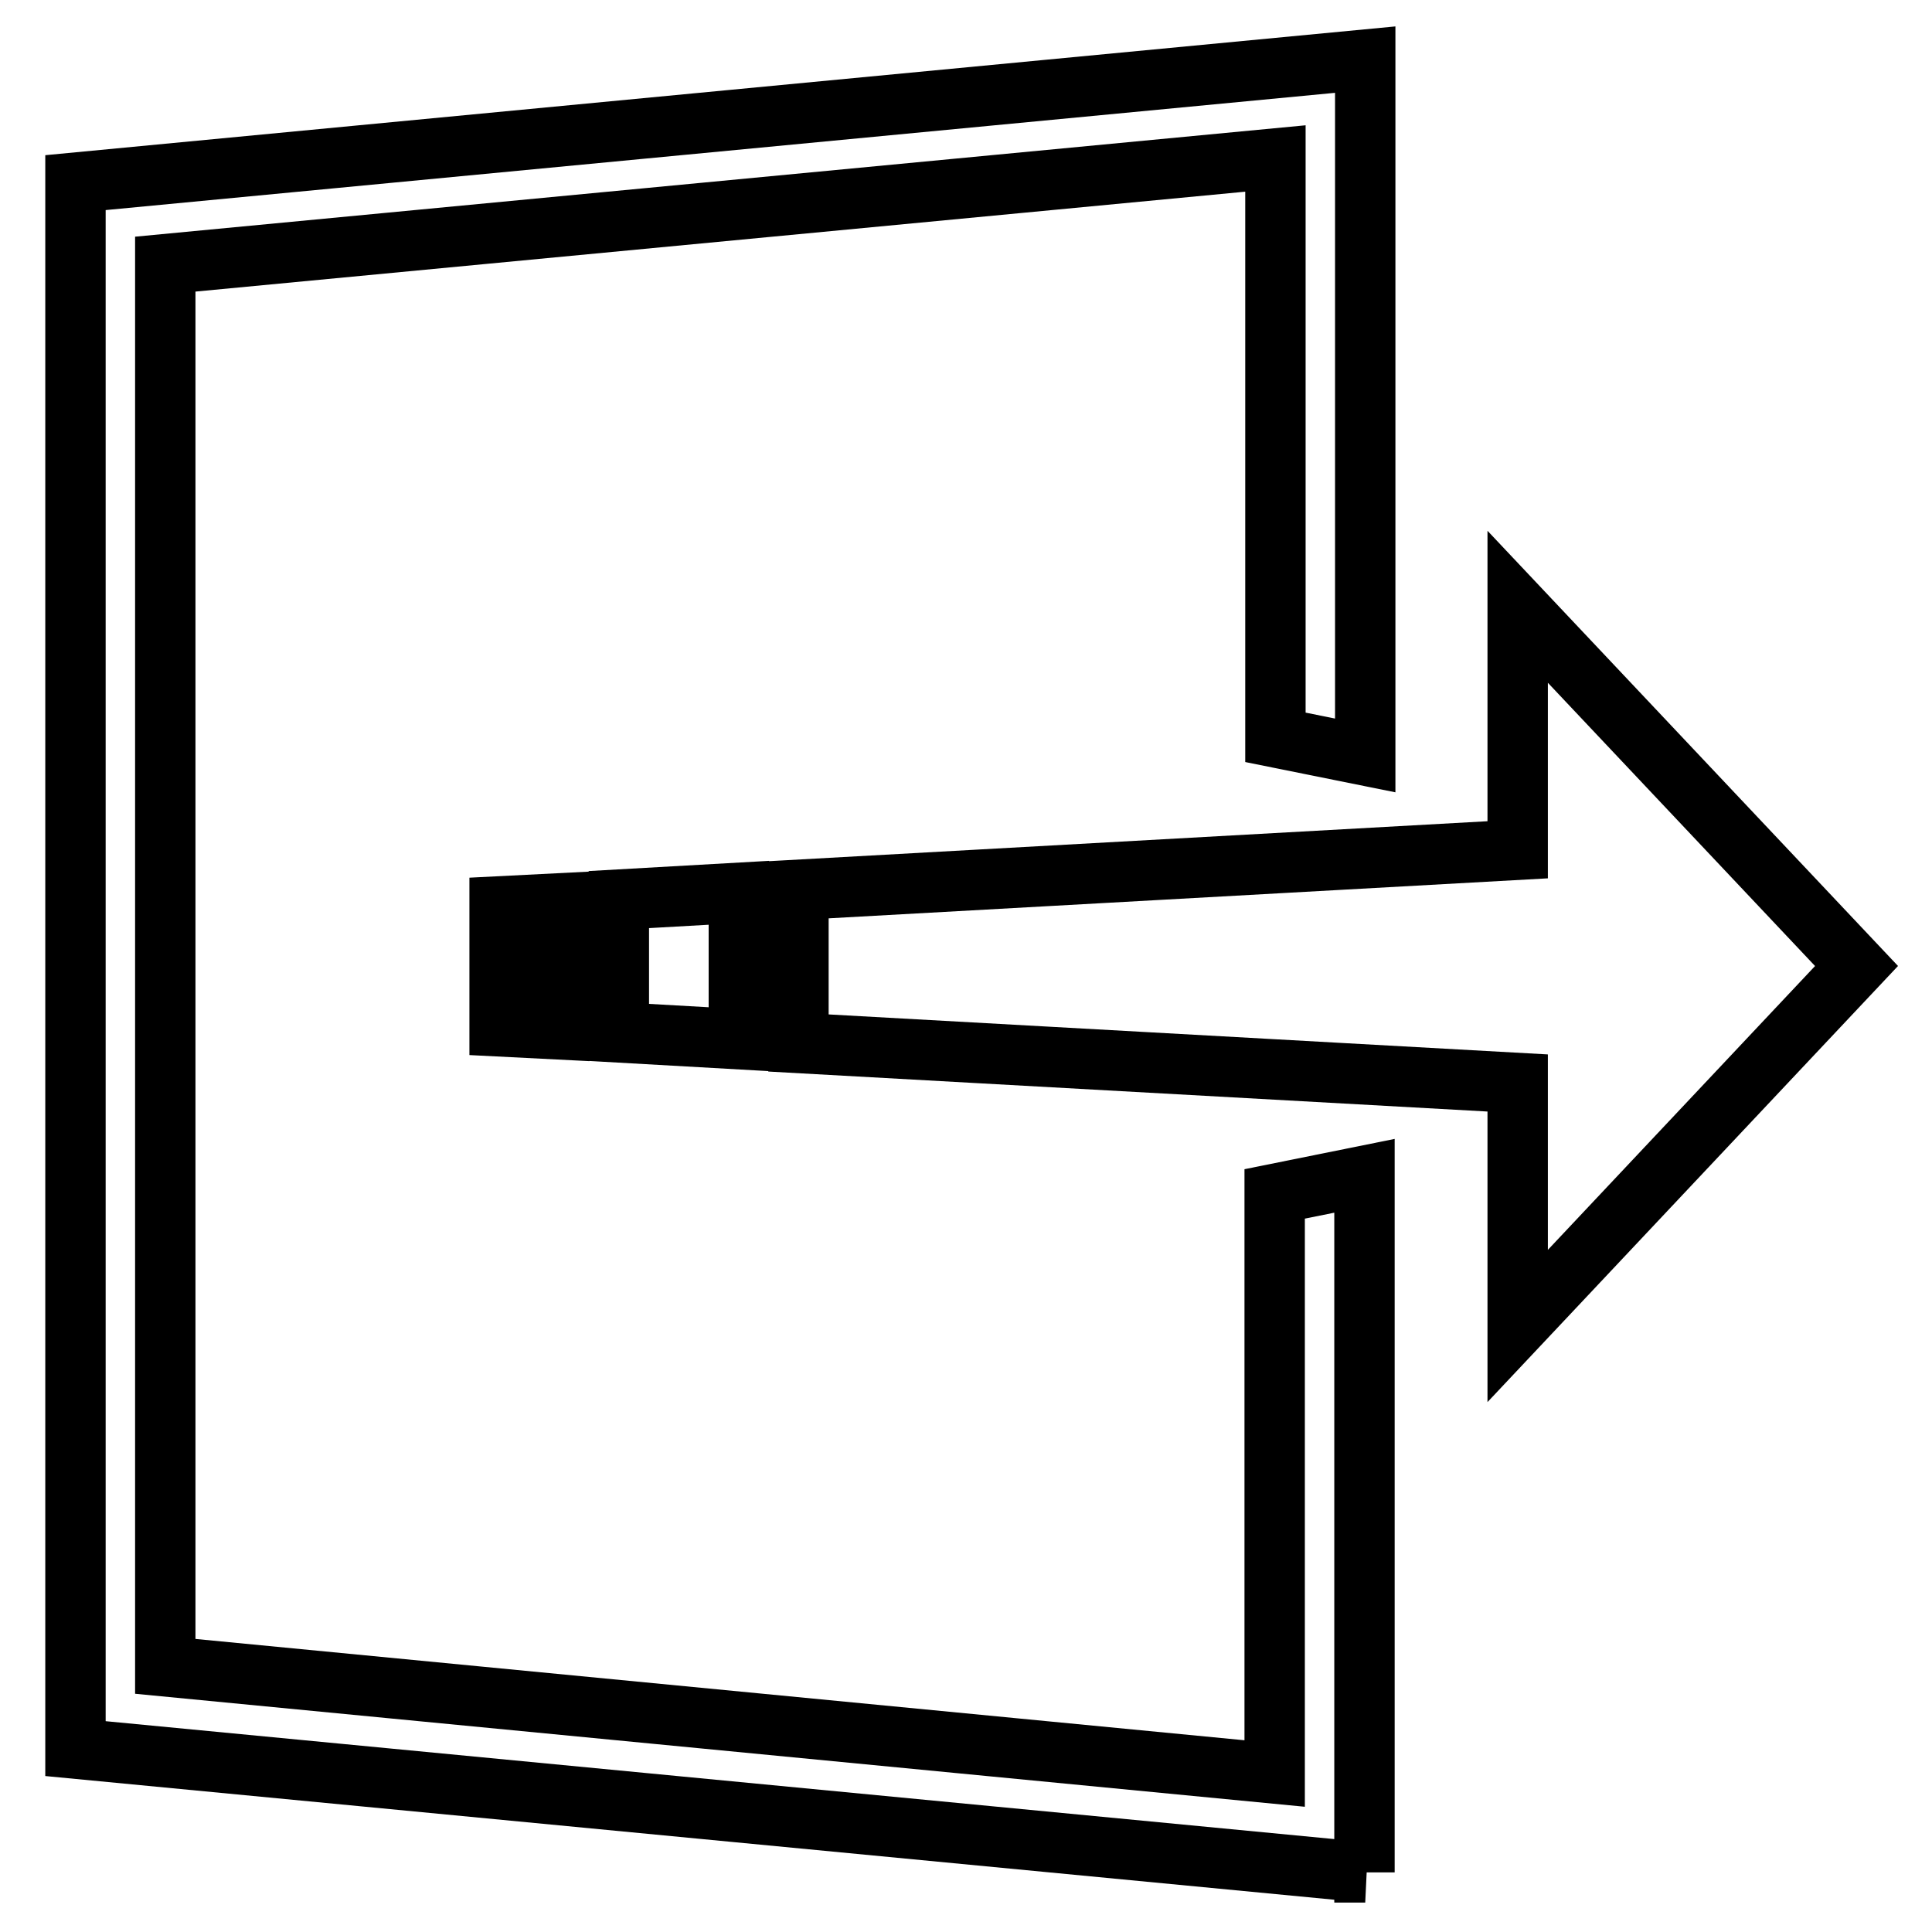 <?xml version="1.0" encoding="utf-8"?>
<!-- Svg Vector Icons : http://www.onlinewebfonts.com/icon -->
<!DOCTYPE svg PUBLIC "-//W3C//DTD SVG 1.1//EN" "http://www.w3.org/Graphics/SVG/1.1/DTD/svg11.dtd">
<svg version="1.1" xmlns="http://www.w3.org/2000/svg" xmlns:xlink="http://www.w3.org/1999/xlink" x="0px" y="0px" viewBox="0 0 256 256" enable-background="new 0 0 256 256" xml:space="preserve">
<g> <path stroke-width="8" fill-opacity="0" stroke="#000000"  d="M180.9,248.1L10,231.7V24.2L180.9,7.9v92.2l-11.9-2.4V21L21.9,35v185.8l147,14.2v-76.8l11.9-2.4V248.1z"/> <path stroke-width="8" fill-opacity="0" stroke="#000000"  d="M74.1,136.4v-16.7l-7.9,0.4V136L74.1,136.4z M97.9,137.7v-19.4L82,119.2v17.6L97.9,137.7z M246,128 l-44.9-47.6v32.2l-95.3,5.3v20.3l95.3,5.3v32.2L246,128z"/></g>
</svg>
